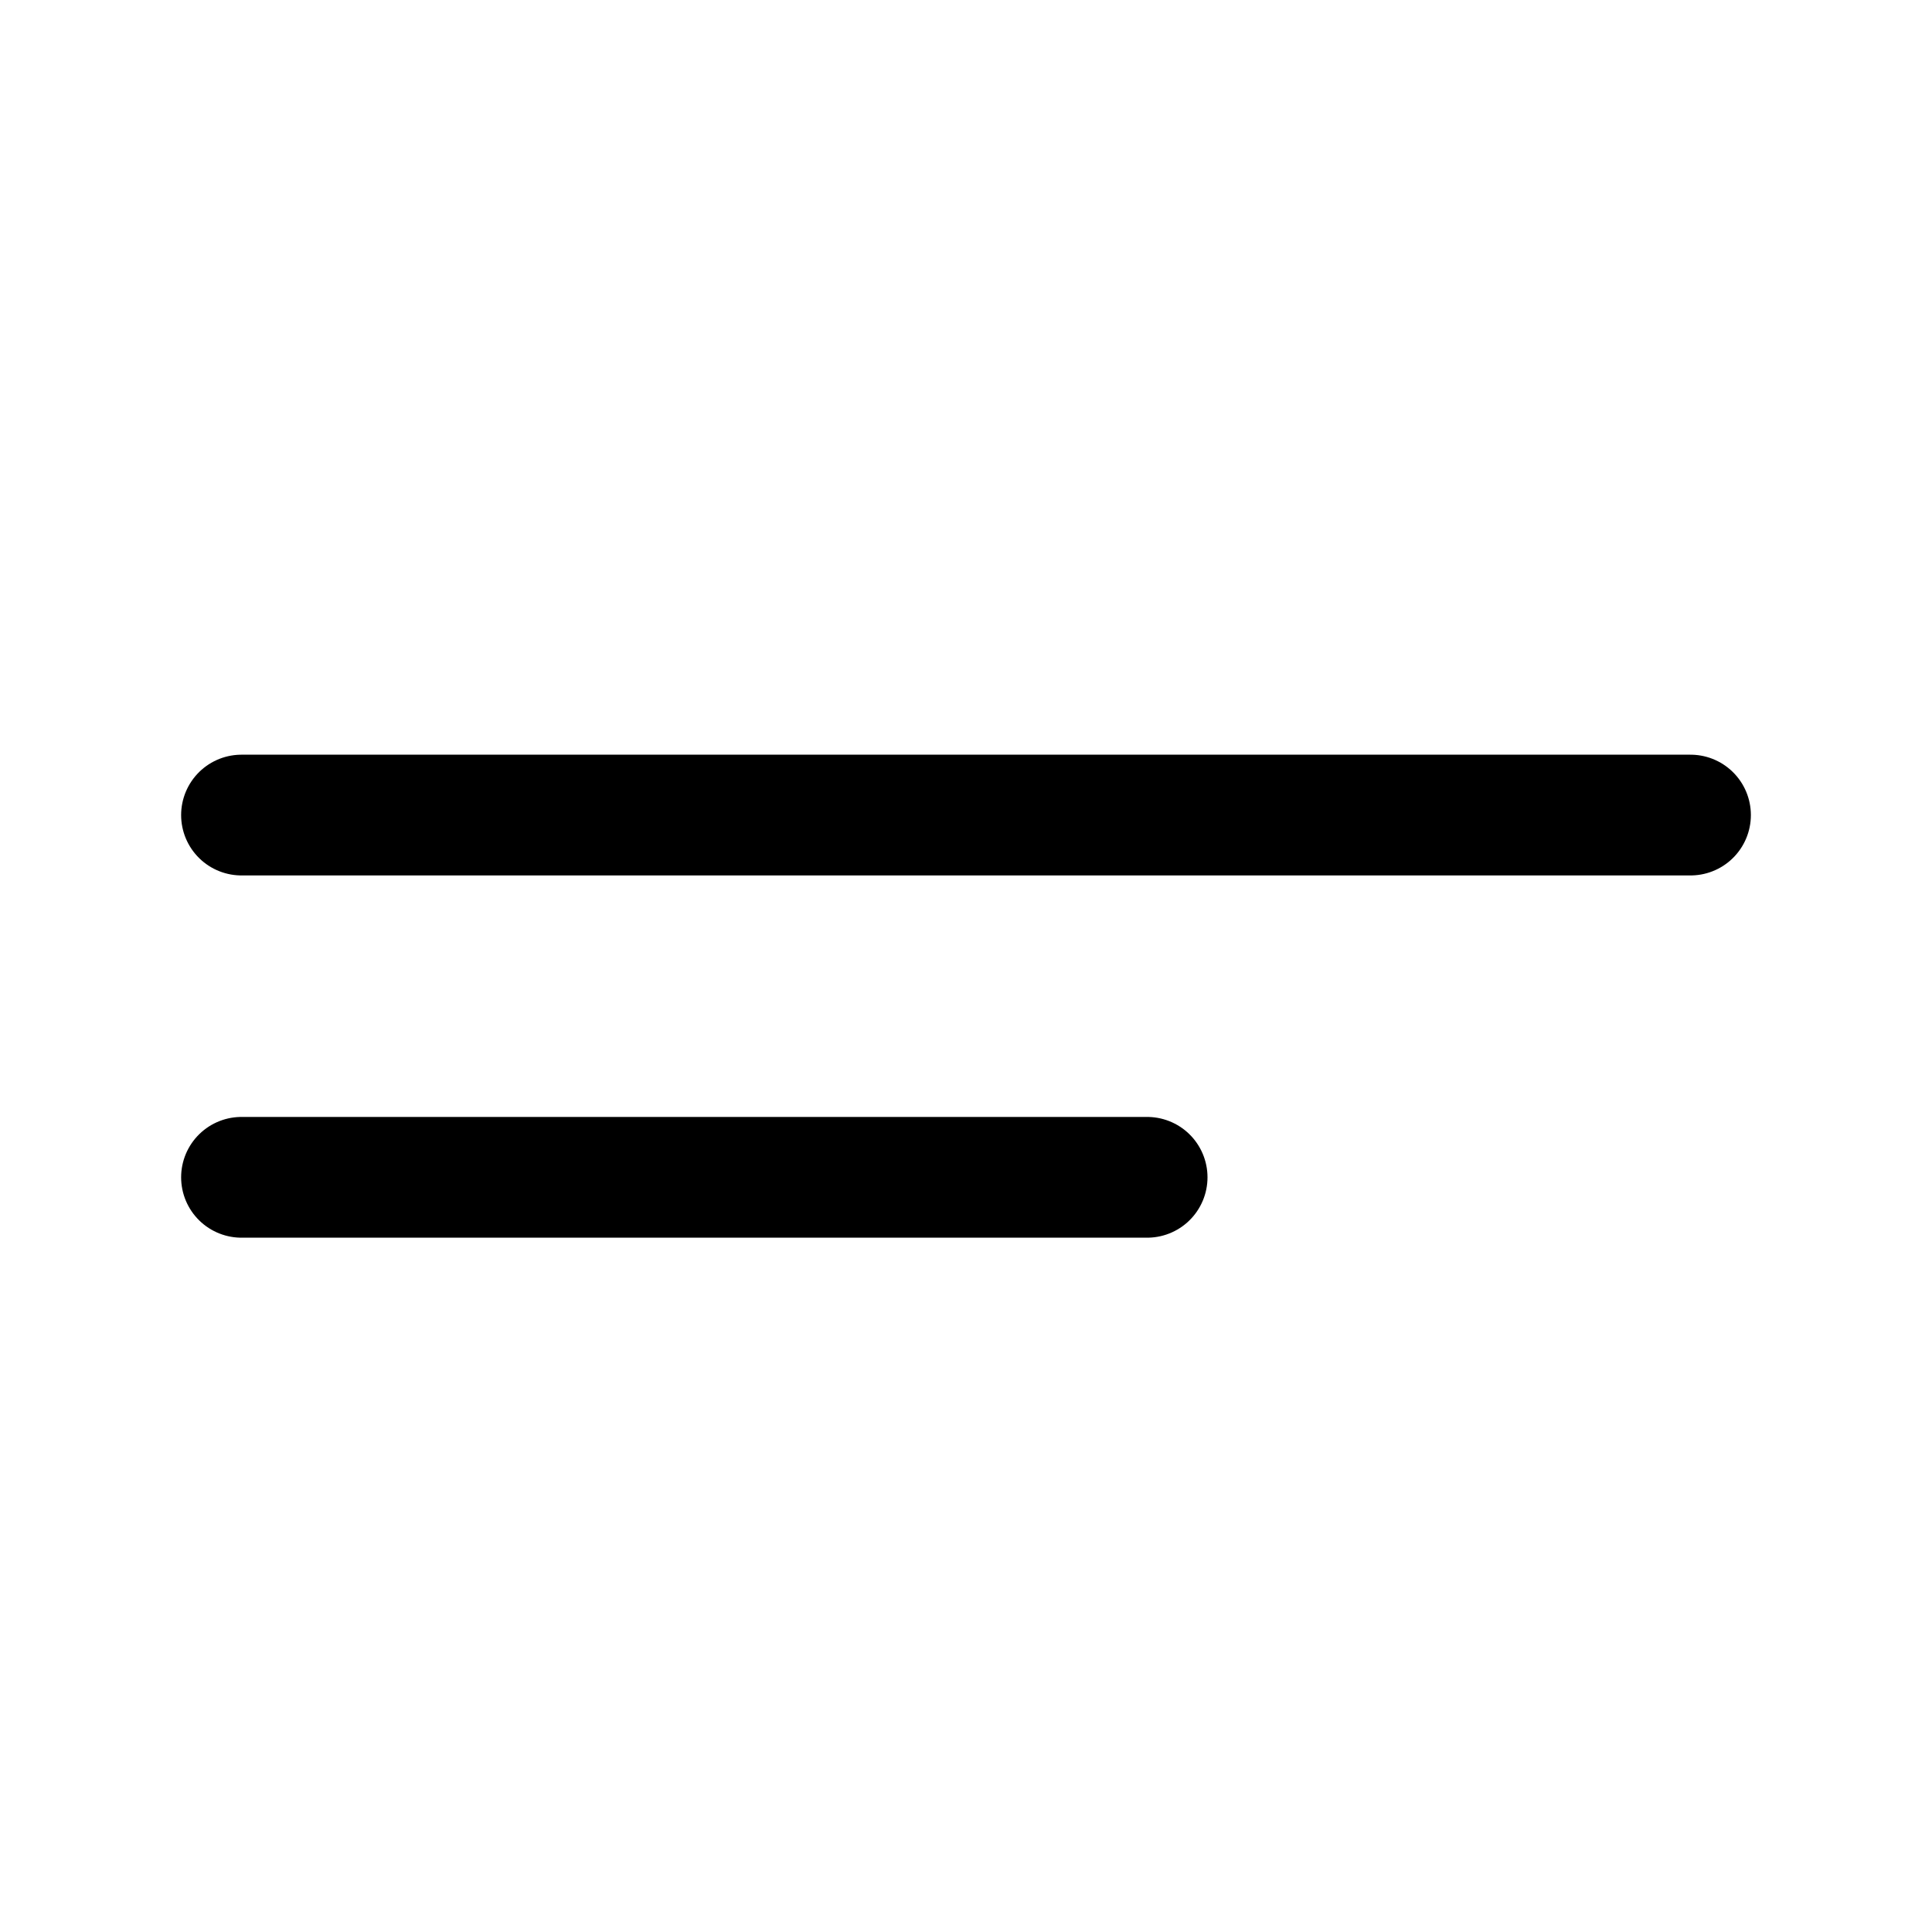 <?xml version="1.0" encoding="UTF-8"?>
<svg width="32px" height="32px" viewBox="0 0 32 32" version="1.1" xmlns="http://www.w3.org/2000/svg" xmlns:xlink="http://www.w3.org/1999/xlink">
    <title>Icons/Menu</title>
    <g id="Icons/Menu" stroke="none" stroke-width="1" fill="none" fill-rule="evenodd" stroke-linecap="round">
        <g id="Group" transform="translate(4, 13)" stroke="#000000" stroke-width="2">
            <line x1="0" y1="0.5" x2="24" y2="0.5" id="Path-3"></line>
            <line x1="0" y1="6.5" x2="15" y2="6.5" id="Path-3-Copy"></line>
        </g>
    </g>
</svg>